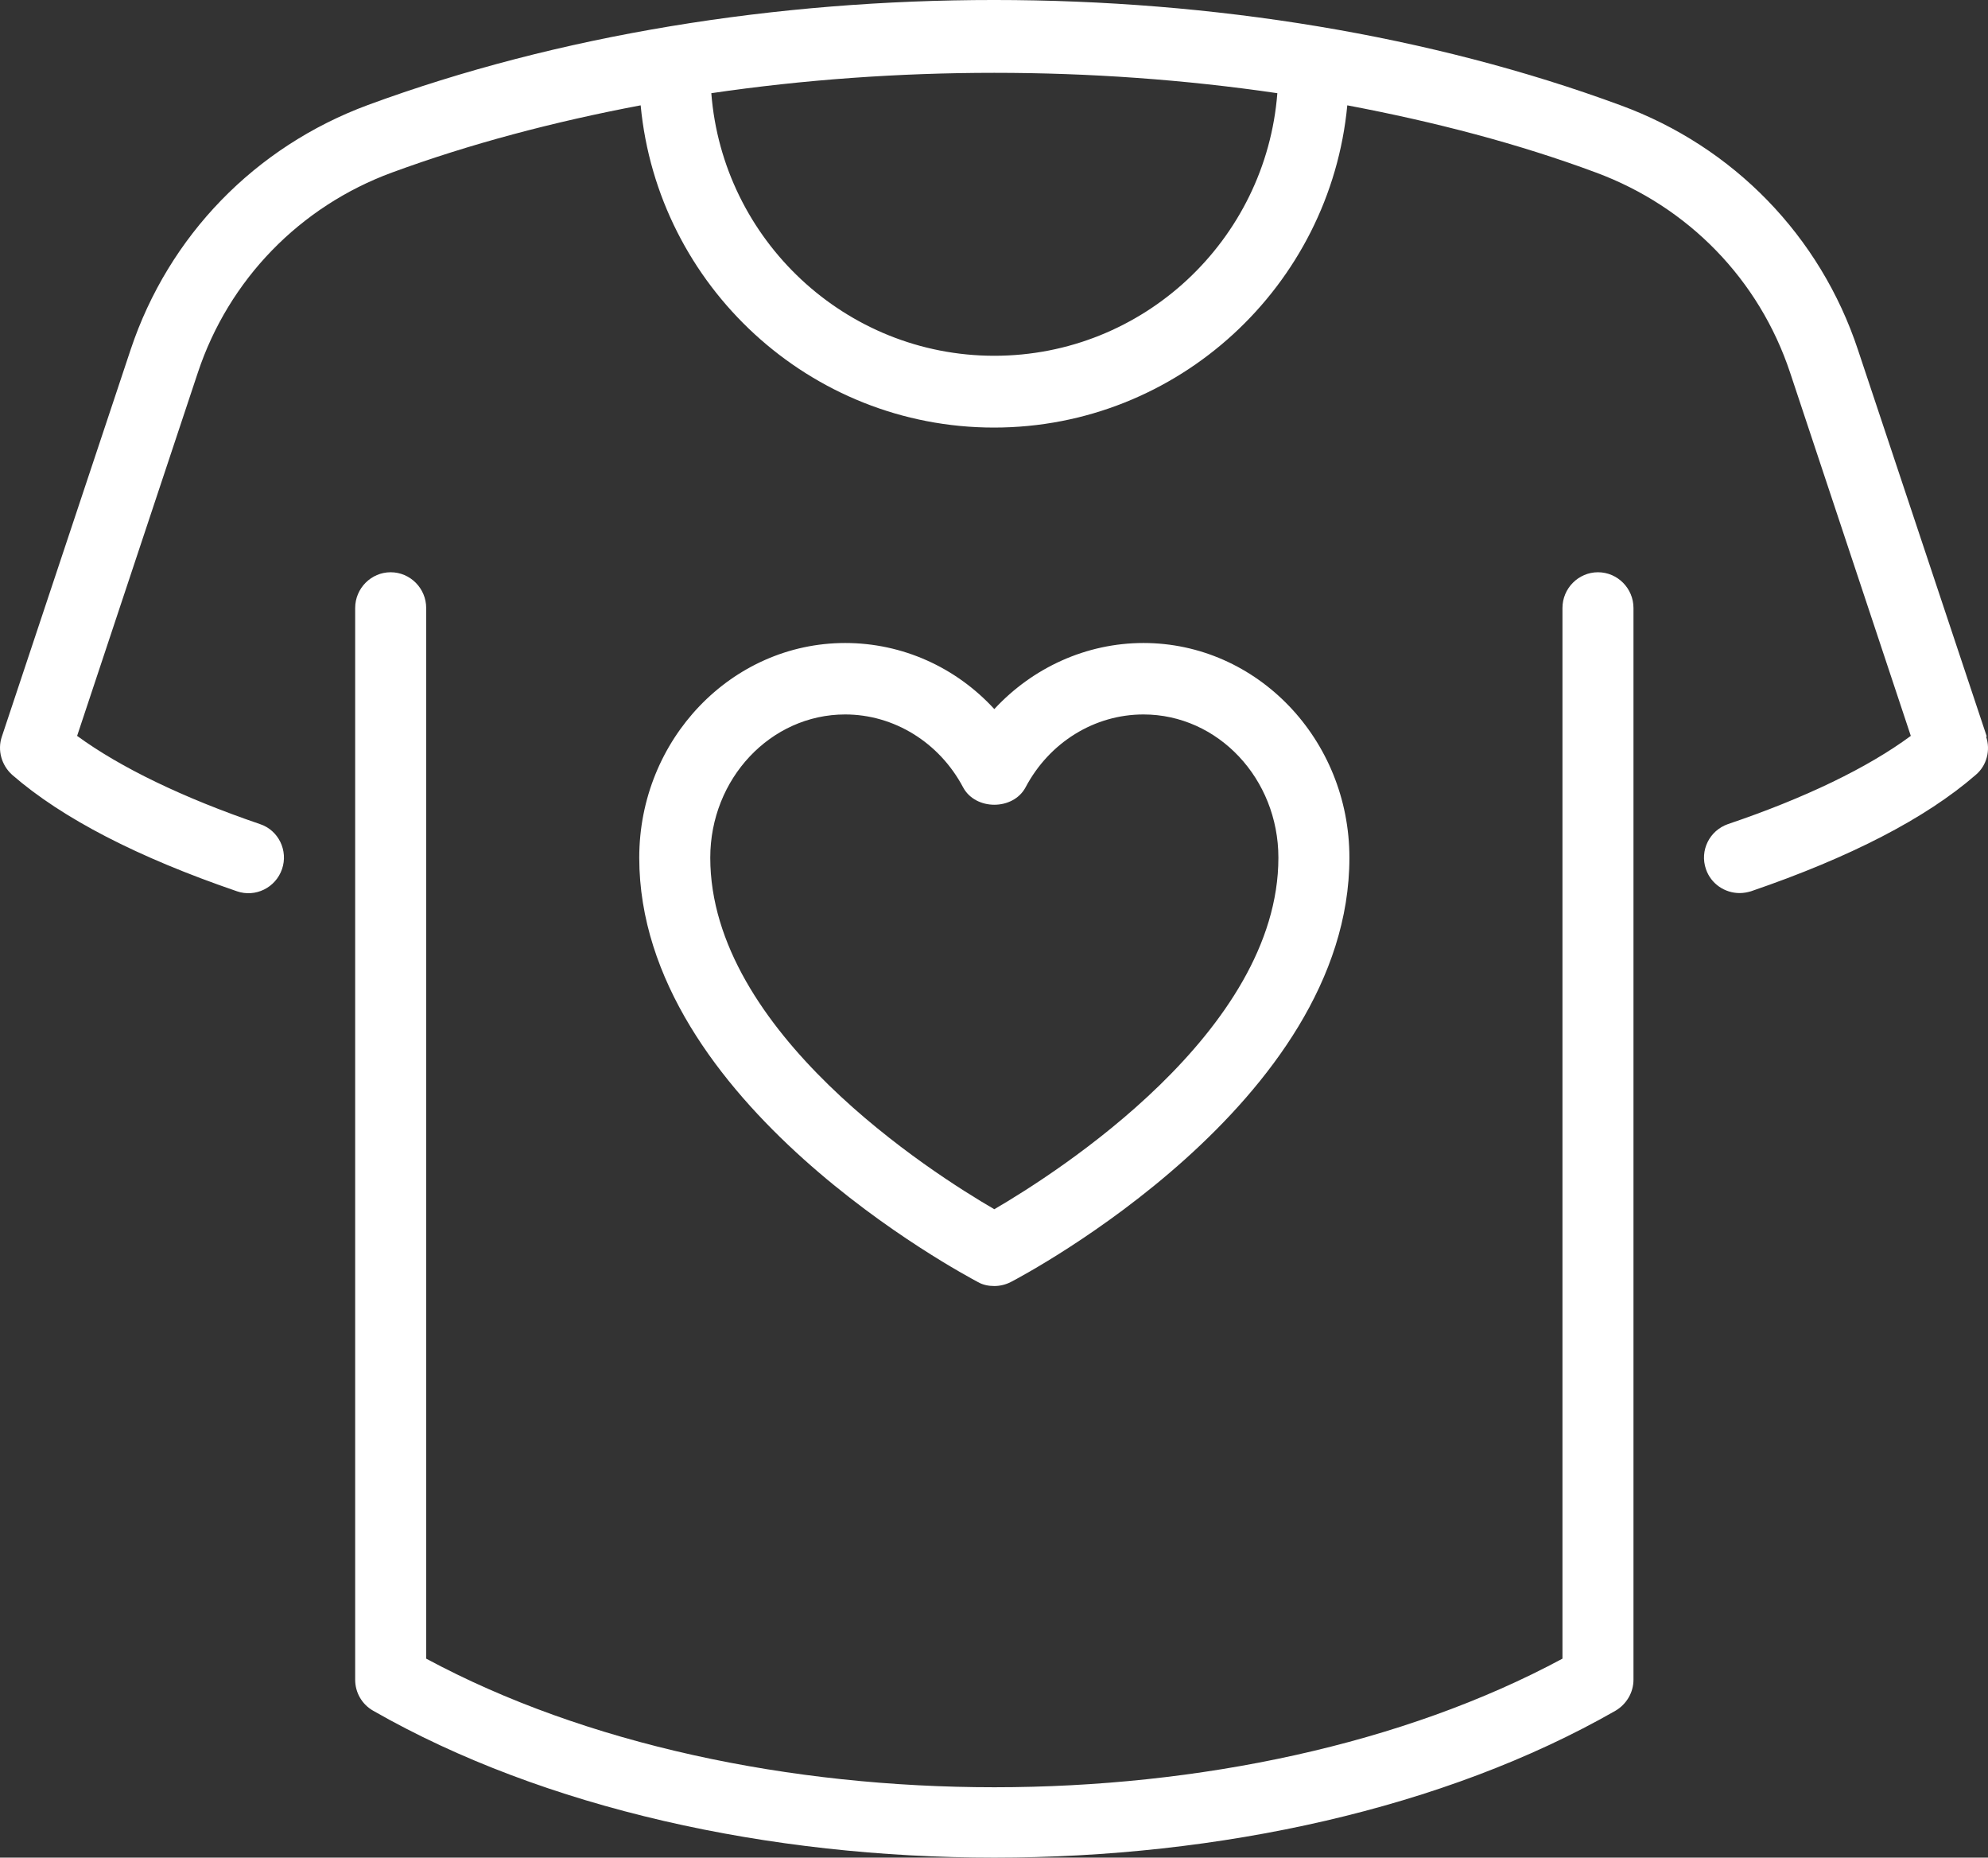<?xml version="1.0" encoding="UTF-8"?>
<svg width="76px" height="71px" viewBox="0 0 76 71" version="1.1" xmlns="http://www.w3.org/2000/svg" xmlns:xlink="http://www.w3.org/1999/xlink">
    <rect x="0" y="0" width="76" height="71" fill="#333333" stroke="none"/>
    <title>Organizations</title>
    <g id="Page-1" stroke="none" stroke-width="1" fill="none" fill-rule="evenodd">
        <g id="5.-About---Philanthropy-Slide-1" transform="translate(-1333, -2227)" fill="#FFFFFF" fill-rule="nonzero">
            <g id="Group-28" transform="translate(0, 1970)">
                <g id="Group-27" transform="translate(480.667, 257)">
                    <g id="Group-7" transform="translate(744, 0)">
                        <g id="Organizations" transform="translate(108.333, 0)">
                            <path d="M61.09,21.872 C60.343,21.872 59.732,22.487 59.732,23.238 L59.732,63.395 C47.556,69.949 28.469,69.949 16.293,63.395 L16.293,23.238 C16.293,22.487 15.682,21.872 14.935,21.872 C14.188,21.872 13.578,22.487 13.578,23.238 L13.578,64.2 C13.578,64.692 13.836,65.142 14.27,65.388 C20.813,69.129 29.42,71 38.012,71 C46.605,71 55.212,69.129 61.755,65.388 C62.176,65.142 62.447,64.692 62.447,64.2 L62.447,23.238 C62.447,22.487 61.836,21.872 61.09,21.872 L61.09,21.872 Z M38.012,49.153 C38.23,49.153 38.447,49.099 38.637,49.003 C39.166,48.73 51.587,42.149 51.587,32.782 C51.587,28.262 48.058,24.576 43.714,24.576 C41.528,24.576 39.479,25.518 38.012,27.102 C36.546,25.504 34.497,24.576 32.311,24.576 C27.967,24.576 24.438,28.262 24.438,32.782 C24.438,42.149 36.859,48.716 37.388,49.003 C37.578,49.112 37.795,49.153 38.012,49.153 Z M27.153,32.782 C27.153,29.764 29.46,27.307 32.311,27.307 C34.171,27.307 35.908,28.372 36.818,30.092 C37.293,30.98 38.732,30.98 39.207,30.092 C40.117,28.372 41.841,27.307 43.714,27.307 C46.565,27.307 48.872,29.764 48.872,32.782 C48.872,39.432 40.402,44.825 38.012,46.218 C35.61,44.825 27.153,39.432 27.153,32.782 L27.153,32.782 Z M75.954,28.153 L71.027,13.366 C69.588,9.024 66.275,5.61 61.959,4.026 C47.42,-1.34 28.605,-1.34 14.066,4.013 C9.75,5.61 6.451,9.01 4.998,13.352 L0.071,28.153 C-0.106,28.672 0.057,29.246 0.464,29.614 C2.378,31.28 5.27,32.768 9.057,34.065 C9.763,34.311 10.537,33.929 10.781,33.219 C11.026,32.509 10.645,31.731 9.94,31.498 C6.98,30.488 4.591,29.327 2.948,28.126 L7.564,14.24 C8.745,10.69 11.46,7.89 14.989,6.593 C17.962,5.501 21.166,4.654 24.492,4.026 C25.143,10.922 30.954,16.342 37.999,16.342 C45.044,16.342 50.854,10.922 51.506,4.026 C54.832,4.654 58.035,5.487 61.008,6.593 C64.551,7.904 67.253,10.69 68.434,14.24 L73.049,28.126 C71.407,29.341 69.004,30.502 66.058,31.498 C65.352,31.744 64.972,32.509 65.217,33.219 C65.407,33.779 65.936,34.134 66.506,34.134 C66.656,34.134 66.805,34.106 66.941,34.065 C70.728,32.768 73.619,31.28 75.534,29.614 C75.954,29.259 76.104,28.672 75.927,28.153 L75.954,28.153 Z M38.012,13.598 C32.311,13.598 27.628,9.16 27.193,3.562 C34.266,2.524 41.759,2.524 48.832,3.562 C48.397,9.174 43.714,13.598 38.012,13.598 L38.012,13.598 Z" id="Shape"></path>
                        </g>
                    </g>
                </g>
            </g>
        </g>
    </g>
</svg>